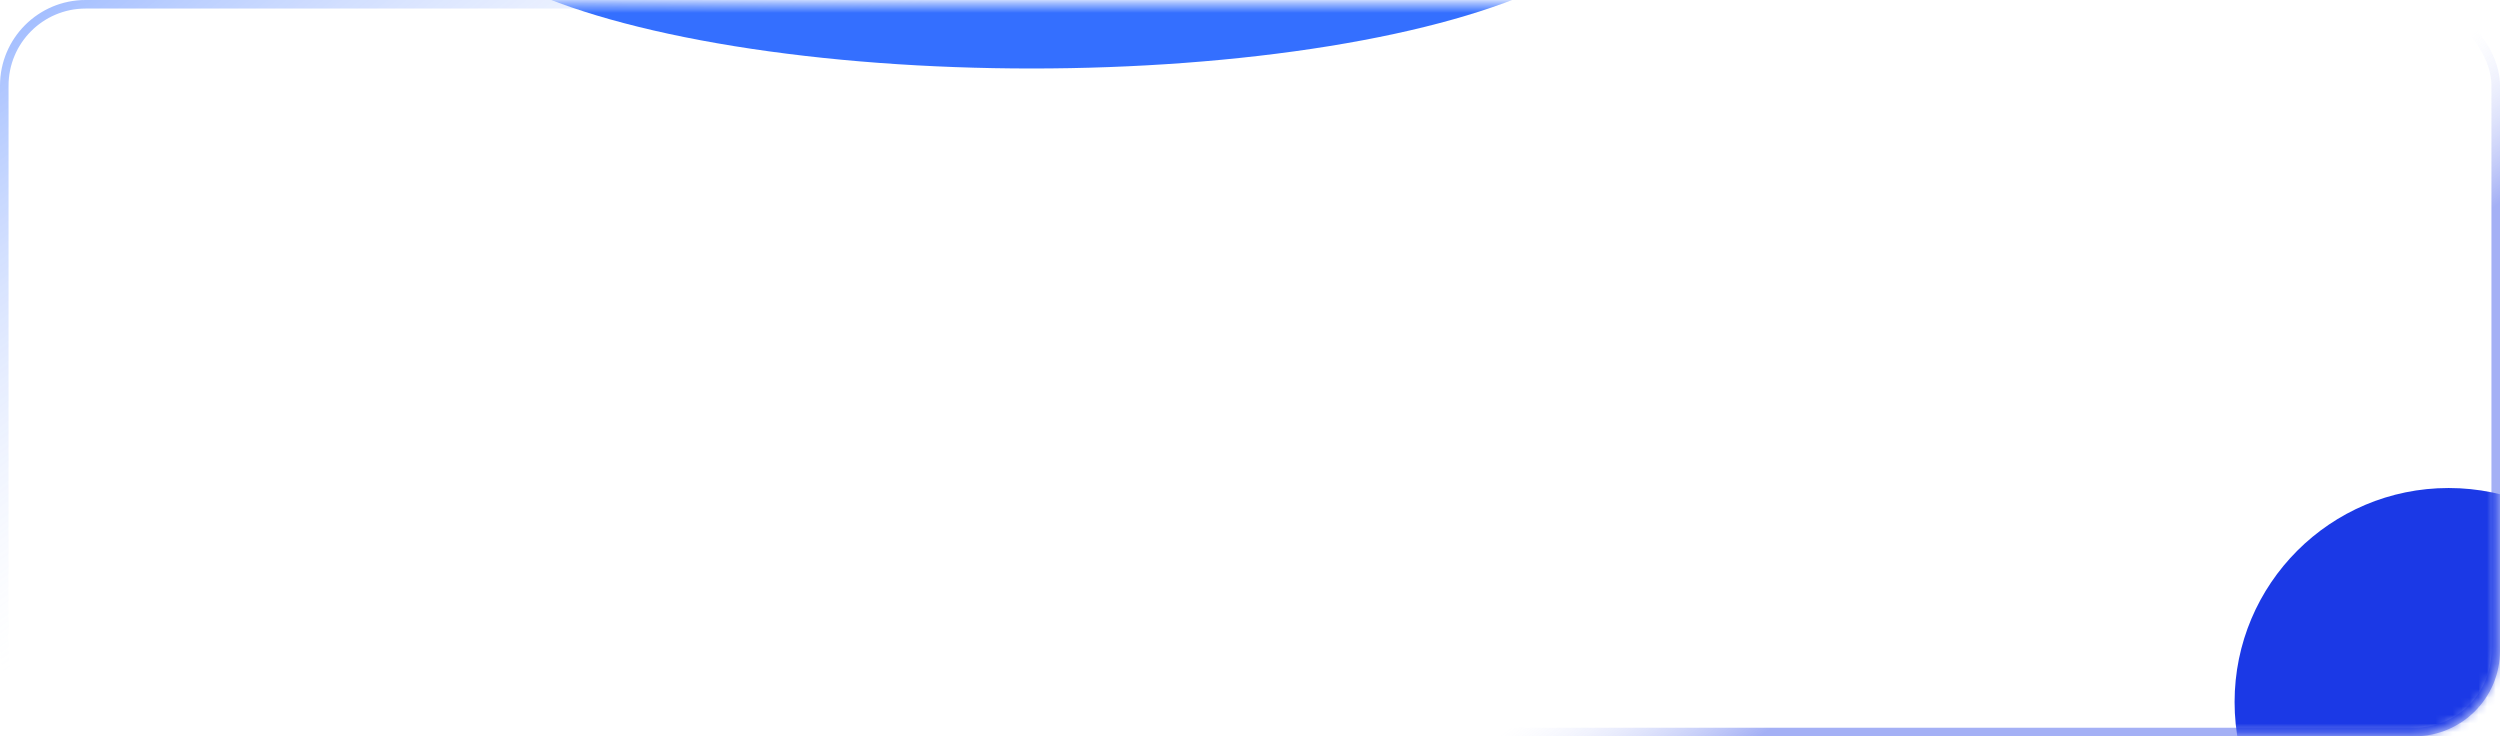 <?xml version="1.0" encoding="UTF-8"?> <svg xmlns="http://www.w3.org/2000/svg" width="292" height="86" viewBox="0 0 292 86" fill="none"><rect x="0.5" y="0.5" width="291" height="85" rx="9.5" stroke="url(#paint0_linear_2120_1245)"></rect><mask id="mask0_2120_1245" style="mask-type:alpha" maskUnits="userSpaceOnUse" x="0" y="0" width="292" height="86"><rect x="0.5" y="0.5" width="291" height="85" rx="9.5" fill="#131410" stroke="url(#paint1_linear_2120_1245)"></rect></mask><g mask="url(#mask0_2120_1245)"><g filter="url(#filter0_f_2120_1245)"><circle cx="286" cy="82" r="25" fill="#1B39E6"></circle></g><g filter="url(#filter1_f_2120_1245)"><ellipse cx="120.5" cy="-11.5" rx="69.5" ry="19.5" fill="#346FFF"></ellipse></g></g><defs><filter id="filter0_f_2120_1245" x="191" y="-13" width="190" height="190" filterUnits="userSpaceOnUse" color-interpolation-filters="sRGB"><feFlood flood-opacity="0" result="BackgroundImageFix"></feFlood><feBlend mode="normal" in="SourceGraphic" in2="BackgroundImageFix" result="shape"></feBlend><feGaussianBlur stdDeviation="35" result="effect1_foregroundBlur_2120_1245"></feGaussianBlur></filter><filter id="filter1_f_2120_1245" x="-19" y="-101" width="279" height="179" filterUnits="userSpaceOnUse" color-interpolation-filters="sRGB"><feFlood flood-opacity="0" result="BackgroundImageFix"></feFlood><feBlend mode="normal" in="SourceGraphic" in2="BackgroundImageFix" result="shape"></feBlend><feGaussianBlur stdDeviation="35" result="effect1_foregroundBlur_2120_1245"></feGaussianBlur></filter><linearGradient id="paint0_linear_2120_1245" x1="0" y1="0" x2="111.194" y2="154.147" gradientUnits="userSpaceOnUse"><stop stop-color="#346FFF" stop-opacity="0.5"></stop><stop offset="0.339" stop-color="white" stop-opacity="0.1"></stop><stop offset="0.905" stop-color="white" stop-opacity="0.1"></stop><stop offset="1" stop-color="#1B39E6" stop-opacity="0.4"></stop></linearGradient><linearGradient id="paint1_linear_2120_1245" x1="0" y1="0" x2="202.473" y2="152.972" gradientUnits="userSpaceOnUse"><stop stop-color="white" stop-opacity="0.3"></stop><stop offset="0.269" stop-color="white" stop-opacity="0.1"></stop><stop offset="0.905" stop-color="white" stop-opacity="0.1"></stop><stop offset="1" stop-color="white" stop-opacity="0.3"></stop></linearGradient></defs></svg> 